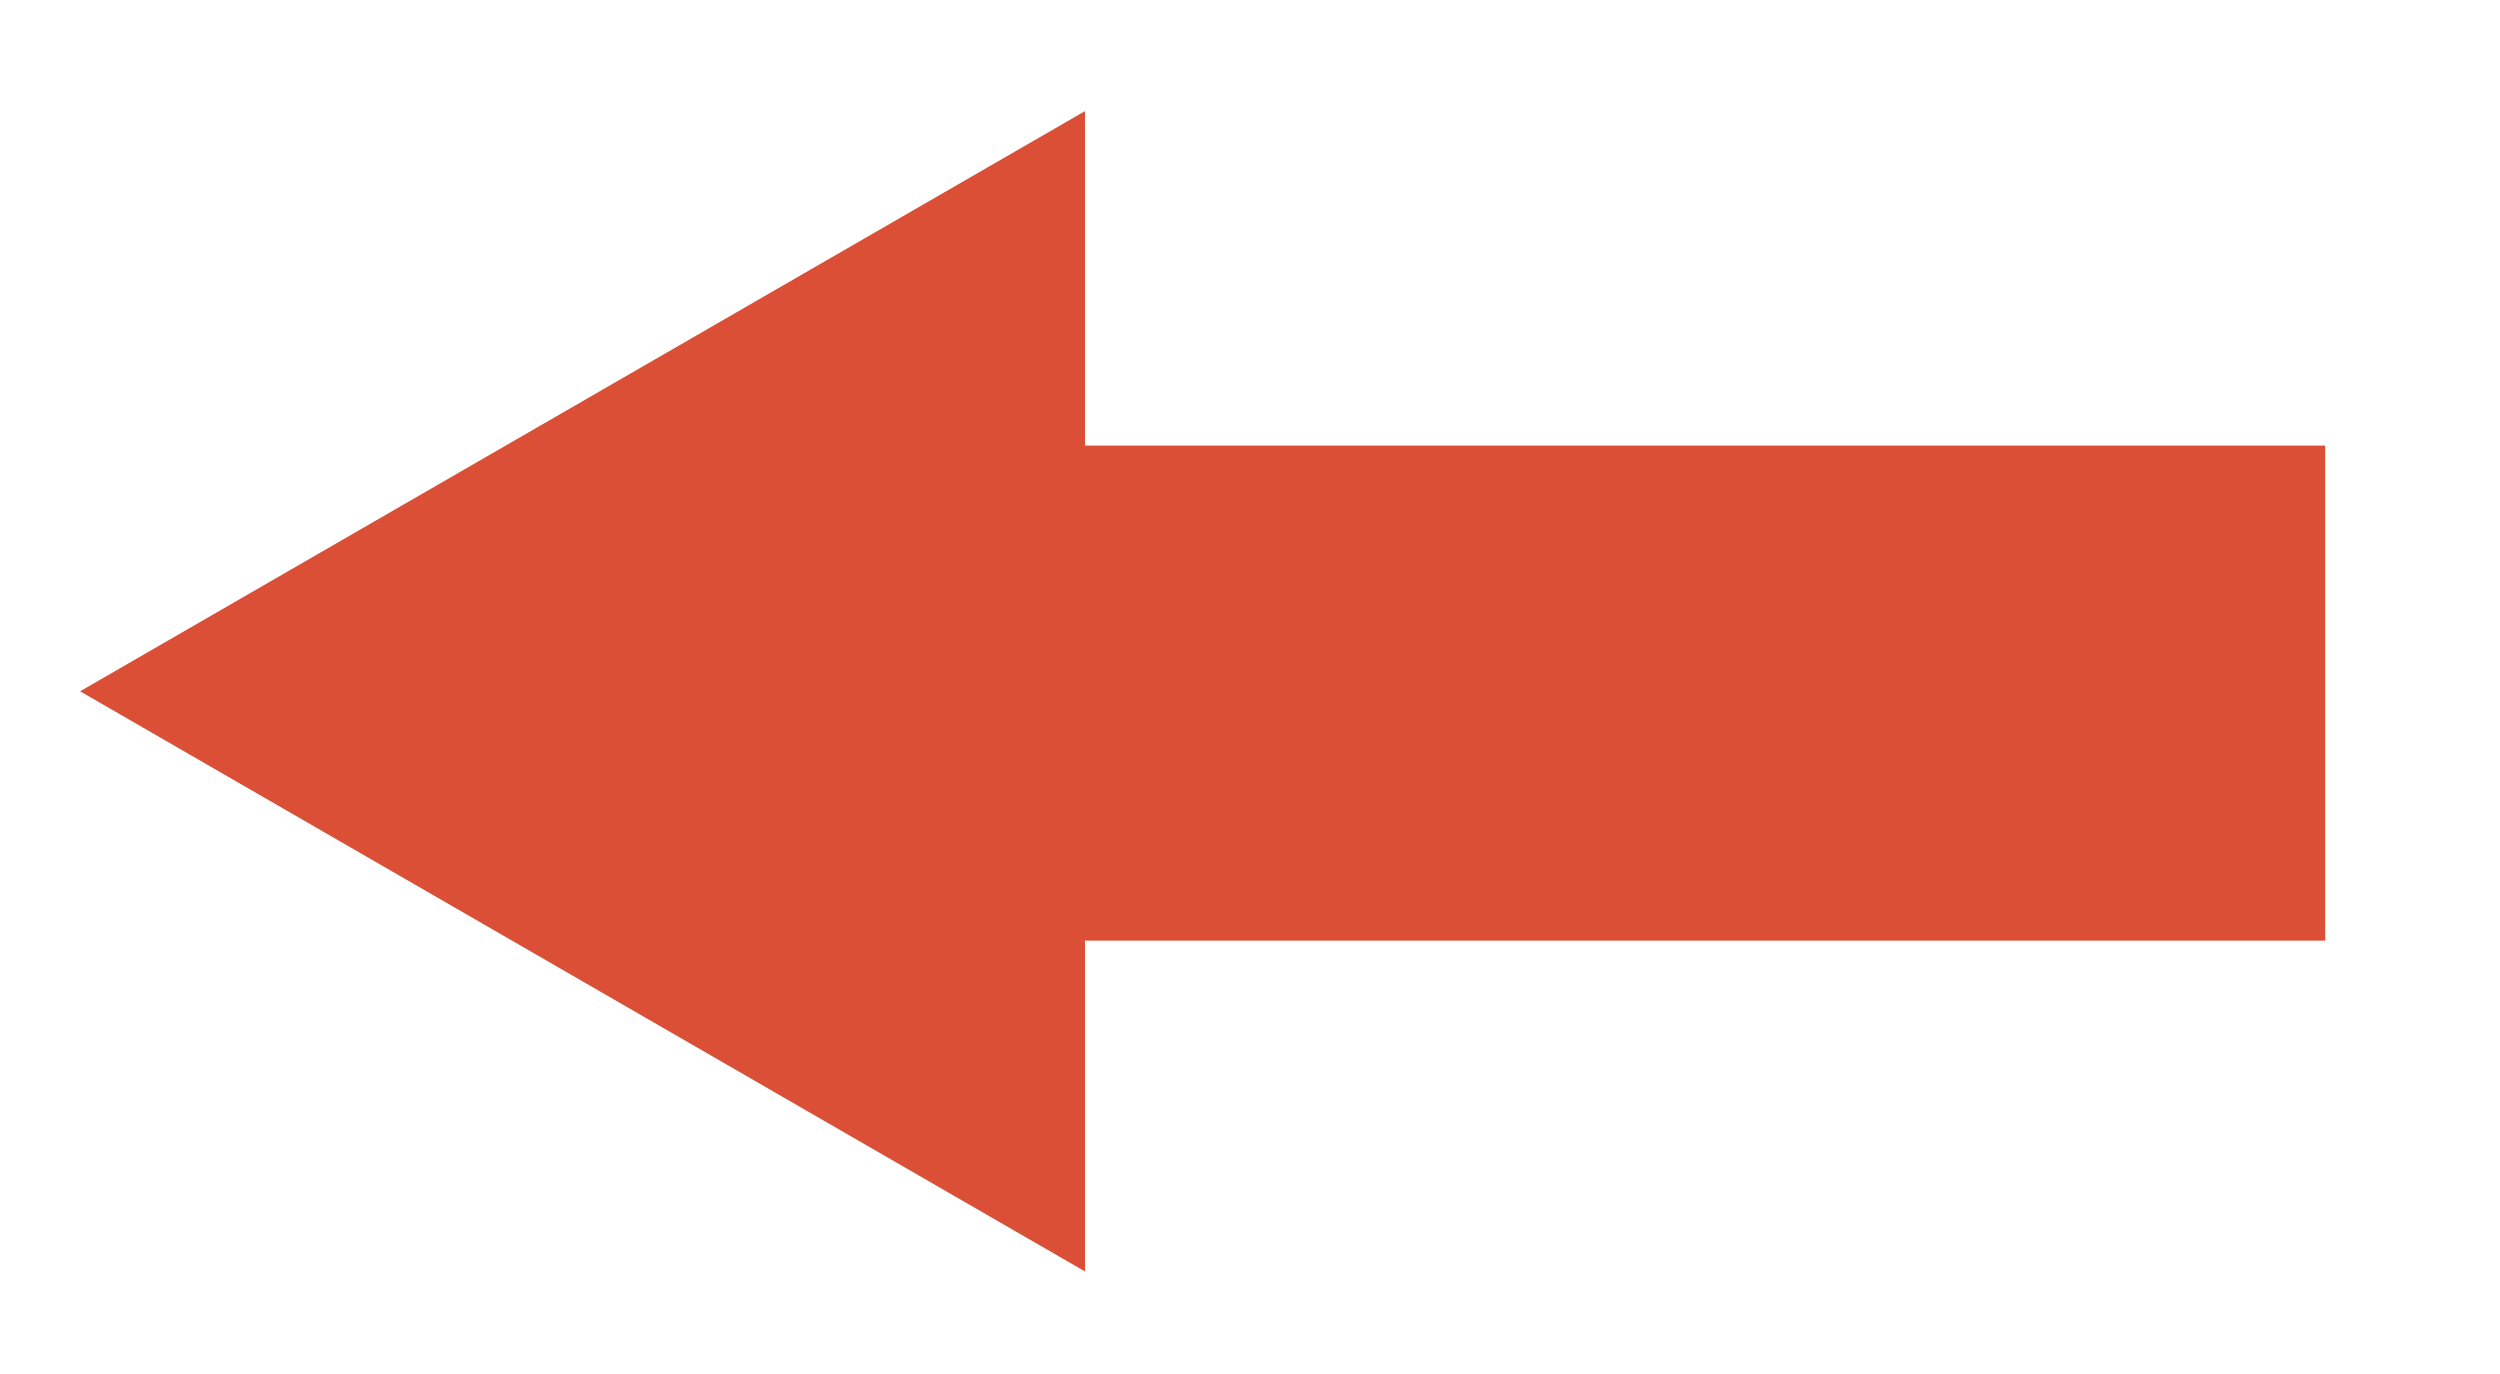 <?xml version="1.0" encoding="utf-8"?>
<!-- Generator: Adobe Illustrator 14.0.0, SVG Export Plug-In . SVG Version: 6.00 Build 43363)  -->
<!DOCTYPE svg PUBLIC "-//W3C//DTD SVG 1.1//EN" "http://www.w3.org/Graphics/SVG/1.1/DTD/svg11.dtd">
<svg version="1.1" id="Layer_1" xmlns="http://www.w3.org/2000/svg" xmlns:xlink="http://www.w3.org/1999/xlink" x="0px" y="0px"
	 width="101px" height="55.5px" viewBox="0 0 101 55.5" enable-background="new 0 0 101 55.5" xml:space="preserve">
<g id="Layer_2">
	<g>
		<g>
			<line fill="none" stroke="#DA4F36" stroke-width="20" x1="93.938" y1="28.001" x2="36.975" y2="28.001"/>
			<polygon fill="#DA4F36" points="43.834,4.489 3.236,27.928 43.834,51.366 			"/>
		</g>
	</g>
</g>
<g id="Layer_2_1_" display="none">
	<g display="inline">
		<g>
			<line fill="none" stroke="#DA4F36" stroke-width="20" x1="7.096" y1="27.927" x2="64.058" y2="27.927"/>
			<polygon fill="#DA4F36" points="57.199,51.439 97.797,28.001 57.199,4.563 			"/>
		</g>
	</g>
</g>
</svg>
